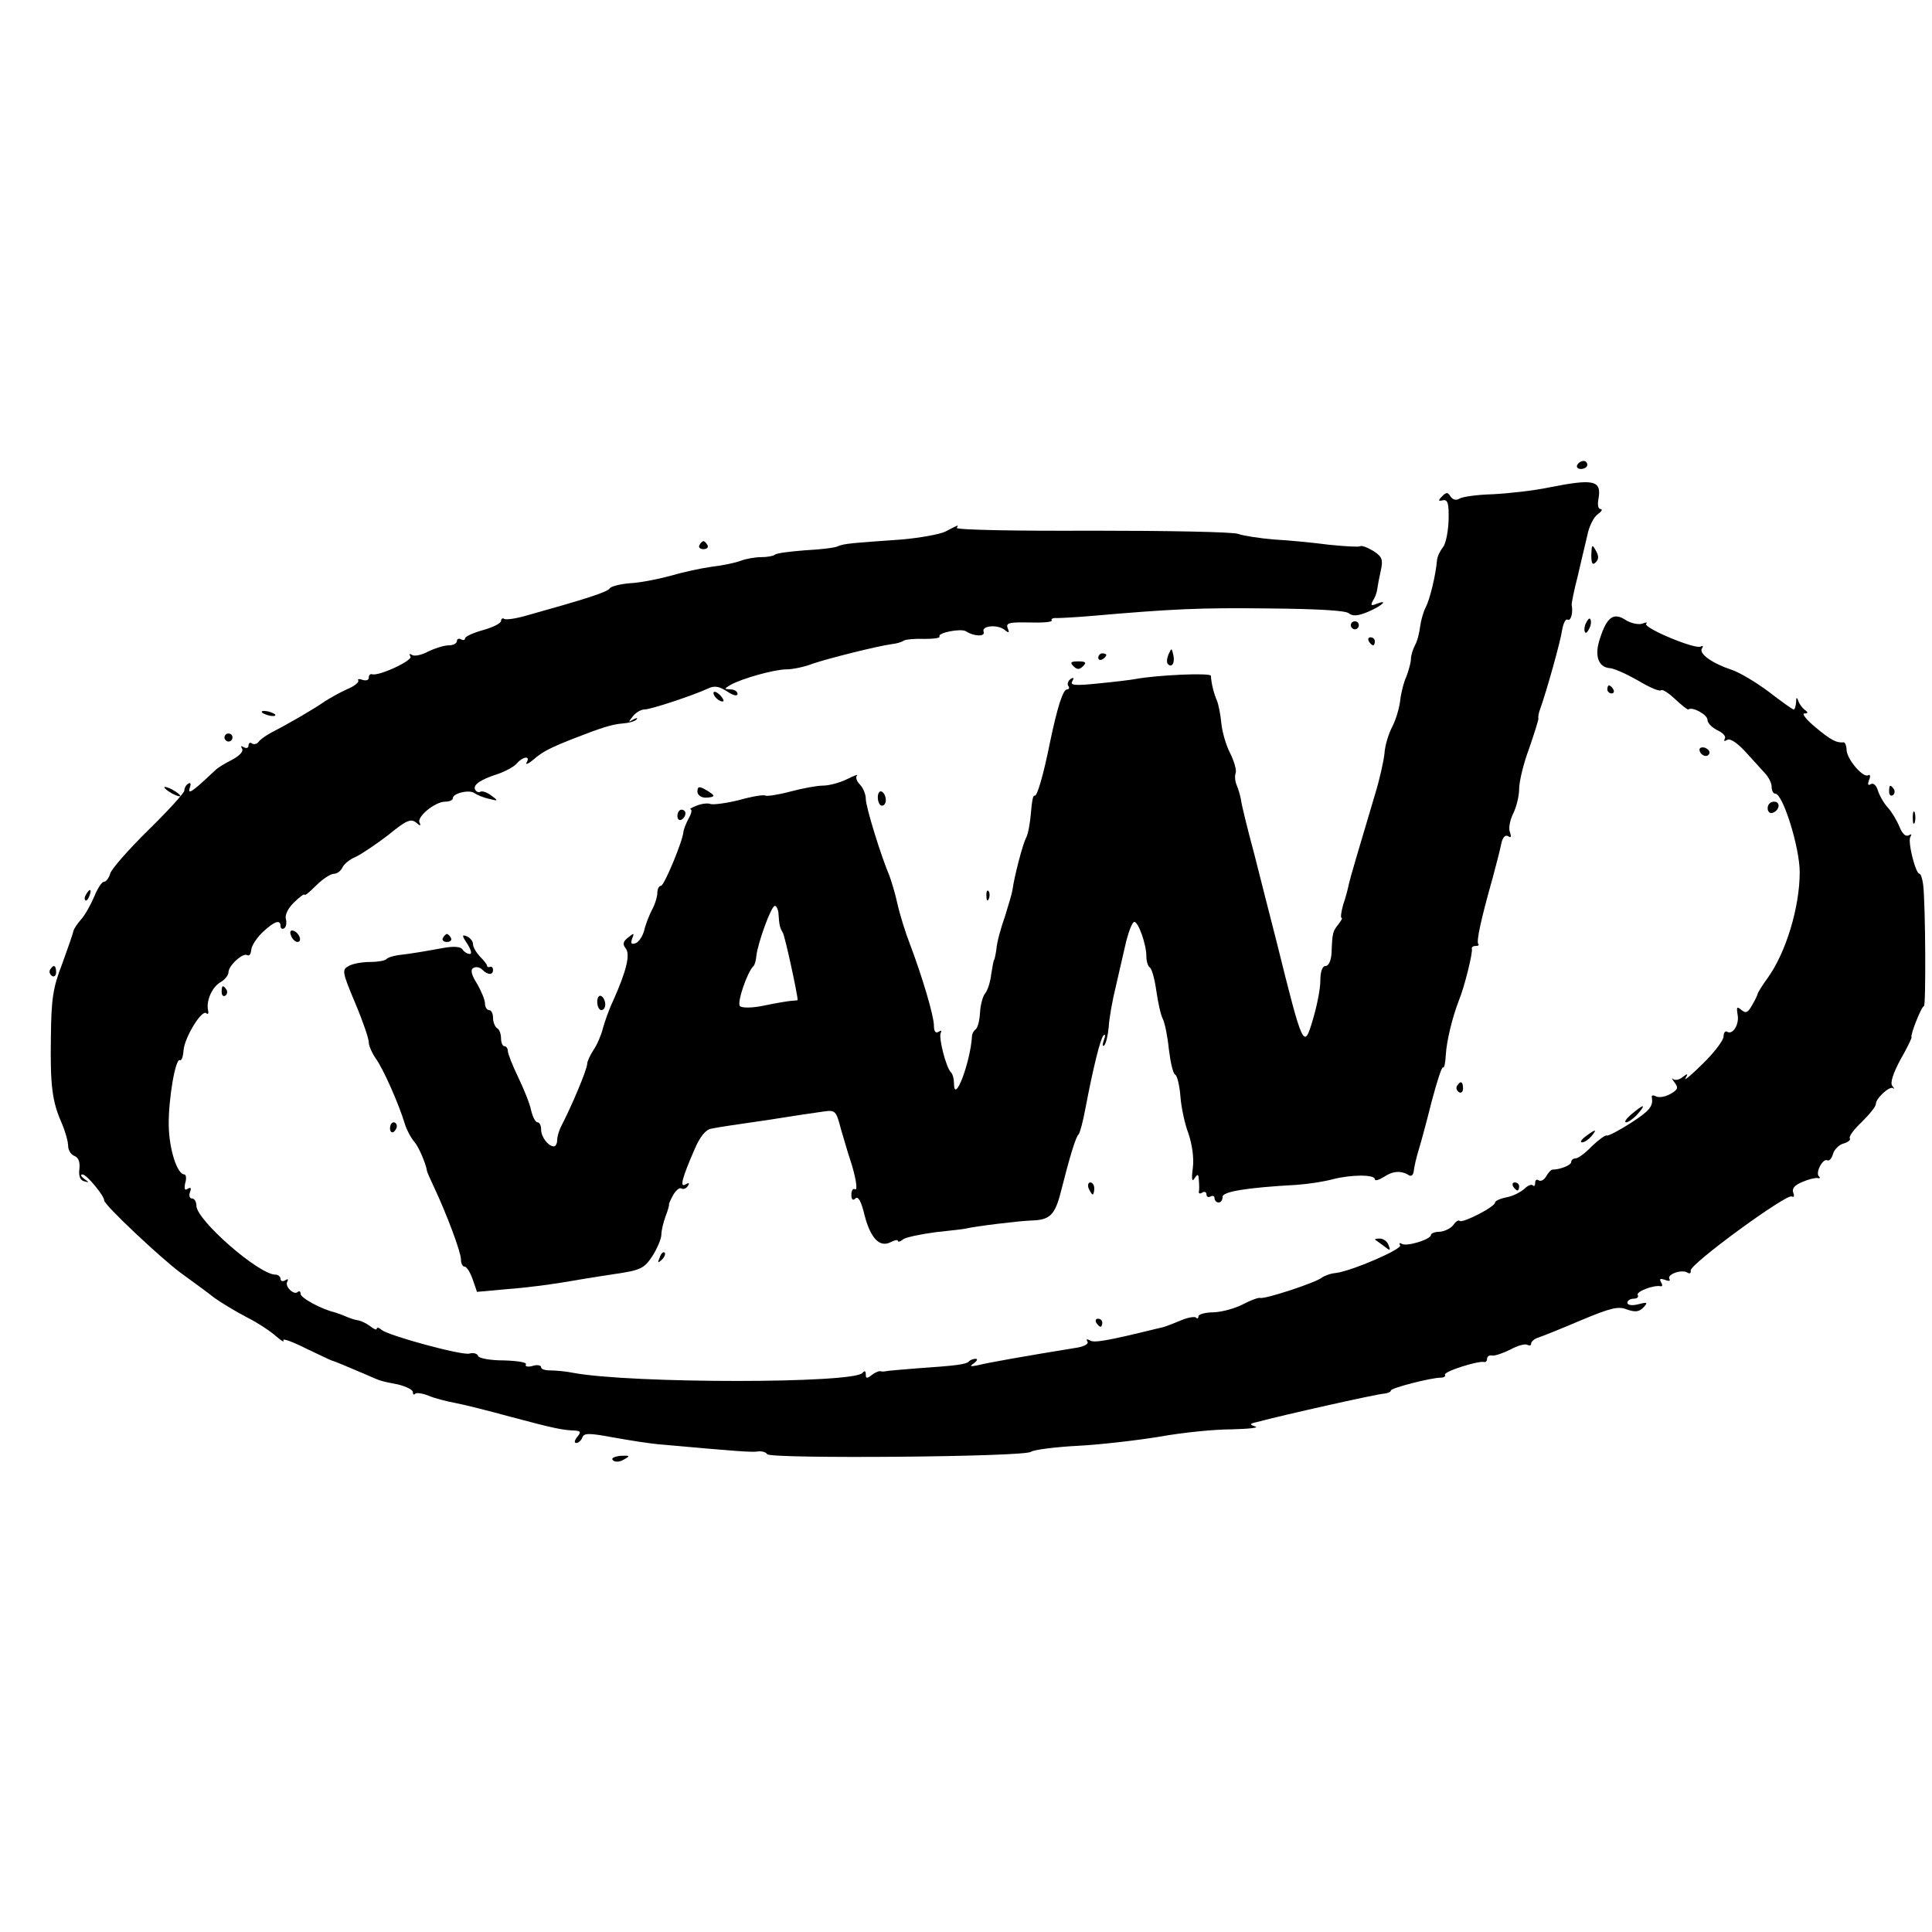 <?xml version="1.0" standalone="no"?>
<!DOCTYPE svg PUBLIC "-//W3C//DTD SVG 20010904//EN"
 "http://www.w3.org/TR/2001/REC-SVG-20010904/DTD/svg10.dtd">
<svg version="1.0" xmlns="http://www.w3.org/2000/svg"
 width="482pt" height="482pt" viewBox="0 0 482 482"
 preserveAspectRatio="xMidYMid meet">
<g transform="translate(0,482) scale(0.1,-0.1)"
fill="#000000" stroke="none">
<path d="M3935 3660 c-3 -5 1 -10 9 -10 9 0 16 5 16 10 0 6 -4 10 -9 10 -6 0
-13 -4 -16 -10z"/>
<path d="M3865 3604 c-38 -8 -101 -15 -140 -17 -38 -1 -76 -6 -84 -11 -8 -5
-16 -3 -22 5 -7 11 -10 12 -21 1 -11 -11 -10 -13 2 -10 12 2 15 -8 14 -50 -1
-28 -7 -59 -14 -67 -7 -9 -14 -23 -15 -33 -3 -37 -18 -98 -28 -117 -6 -11 -12
-33 -14 -48 -2 -16 -7 -37 -13 -47 -5 -10 -10 -25 -10 -34 0 -8 -5 -27 -11
-43 -7 -15 -14 -43 -16 -62 -2 -18 -11 -48 -20 -65 -9 -17 -18 -47 -19 -66 -2
-19 -12 -64 -23 -100 -46 -154 -62 -209 -66 -226 -2 -11 -8 -34 -14 -51 -5
-18 -7 -33 -4 -33 3 0 -1 -7 -8 -16 -14 -18 -15 -20 -17 -71 -1 -19 -7 -33
-15 -33 -8 0 -13 -14 -13 -37 0 -21 -9 -65 -19 -98 -22 -74 -24 -71 -90 195
-15 58 -40 157 -56 220 -17 63 -32 124 -33 135 -2 11 -7 28 -11 37 -4 10 -5
23 -2 30 2 7 -4 29 -14 49 -10 19 -20 53 -22 75 -2 21 -7 47 -11 56 -7 16 -14
42 -15 62 -1 8 -134 2 -188 -8 -10 -2 -51 -7 -92 -11 -58 -6 -72 -5 -66 5 5 9
4 11 -4 6 -6 -4 -9 -12 -6 -17 4 -5 2 -9 -3 -9 -10 0 -24 -44 -42 -130 -17
-85 -33 -139 -39 -135 -4 2 -7 -17 -9 -43 -2 -25 -7 -53 -12 -62 -9 -17 -30
-99 -34 -130 -1 -8 -10 -38 -19 -67 -10 -28 -20 -64 -21 -80 -2 -15 -5 -28 -6
-28 -1 0 -4 -16 -7 -35 -2 -19 -9 -41 -15 -48 -6 -7 -12 -29 -13 -48 -1 -20
-6 -39 -11 -42 -5 -4 -9 -11 -9 -17 -4 -66 -45 -174 -45 -117 0 10 -3 22 -7
26 -13 12 -32 89 -26 99 3 6 1 7 -5 3 -8 -5 -12 1 -12 15 0 24 -28 119 -60
204 -11 28 -25 73 -31 100 -6 28 -16 59 -20 70 -21 49 -59 172 -59 192 0 12
-7 28 -15 36 -8 8 -11 18 -7 22 4 4 -7 0 -25 -9 -18 -9 -45 -16 -60 -16 -15 0
-52 -7 -82 -15 -30 -8 -58 -12 -61 -10 -4 3 -34 -2 -66 -11 -32 -8 -64 -12
-71 -10 -7 3 -23 1 -35 -4 -13 -5 -19 -9 -15 -9 4 -1 2 -11 -5 -23 -7 -13 -12
-27 -13 -33 -1 -22 -48 -135 -56 -135 -5 0 -9 -8 -9 -17 0 -10 -6 -30 -14 -44
-7 -14 -16 -37 -19 -51 -4 -14 -13 -28 -21 -31 -11 -4 -13 -1 -9 11 6 15 5 15
-10 3 -13 -10 -14 -17 -6 -27 12 -15 2 -56 -31 -130 -11 -23 -22 -55 -26 -70
-4 -16 -14 -40 -23 -53 -9 -14 -16 -29 -16 -35 -1 -16 -38 -104 -66 -158 -5
-10 -9 -25 -9 -33 0 -8 -4 -15 -8 -15 -14 0 -32 23 -32 42 0 10 -4 18 -9 18
-5 0 -12 13 -16 30 -3 16 -18 53 -32 82 -14 29 -26 59 -26 66 0 6 -4 12 -9 12
-4 0 -8 9 -8 19 0 11 -4 23 -10 26 -5 3 -10 15 -10 26 0 10 -4 19 -10 19 -5 0
-10 7 -10 16 0 9 -9 31 -20 50 -14 22 -17 35 -9 39 6 4 16 2 22 -4 14 -14 27
-14 27 -1 0 6 -3 9 -7 8 -5 -2 -8 0 -8 3 0 3 -8 13 -18 23 -9 10 -17 23 -17
31 0 7 -7 15 -15 19 -13 5 -13 2 1 -19 9 -14 12 -25 6 -25 -6 0 -14 5 -18 11
-4 7 -21 9 -48 4 -44 -8 -78 -14 -113 -18 -13 -2 -26 -6 -29 -10 -4 -4 -23 -7
-41 -7 -19 0 -43 -4 -53 -10 -17 -9 -17 -14 16 -92 19 -45 34 -89 34 -98 0 -9
8 -27 17 -40 19 -26 58 -114 73 -164 5 -16 16 -36 24 -45 11 -13 28 -53 31
-71 0 -3 8 -21 17 -40 33 -70 68 -164 68 -182 0 -10 4 -18 9 -18 5 0 14 -14
20 -31 l11 -32 77 7 c43 3 102 11 133 16 30 5 89 15 130 21 69 10 77 14 98 46
12 19 22 43 22 53 0 10 5 31 11 47 6 15 9 28 8 28 -1 0 3 10 10 23 7 12 16 20
21 17 5 -3 12 0 16 6 5 8 3 9 -6 4 -15 -9 -8 17 23 88 13 31 28 49 41 51 12 3
73 12 136 21 63 10 129 20 145 22 29 4 31 2 43 -44 8 -26 17 -59 22 -73 15
-45 21 -82 13 -77 -5 3 -9 -3 -9 -14 0 -12 4 -15 10 -9 7 7 15 -8 23 -42 15
-58 38 -81 65 -67 10 5 18 7 18 3 0 -3 6 -2 13 4 6 5 44 13 82 18 39 4 72 8
75 9 25 6 133 19 162 20 47 1 60 13 75 73 21 83 37 137 44 142 3 3 11 32 17
65 19 100 37 173 45 182 5 4 5 -1 1 -12 -4 -11 -4 -17 1 -13 4 4 9 24 11 45 1
21 9 67 18 103 8 36 20 86 26 113 7 26 15 47 20 47 10 0 30 -56 30 -86 0 -13
4 -25 9 -28 5 -4 12 -30 16 -59 4 -28 11 -60 16 -69 5 -10 12 -44 15 -75 4
-32 10 -61 16 -64 5 -3 11 -28 13 -55 2 -27 11 -69 20 -92 9 -27 14 -60 11
-85 -4 -29 -2 -37 4 -27 8 12 10 12 11 -5 1 -11 1 -24 0 -28 -1 -5 3 -6 9 -2
5 3 10 1 10 -5 0 -6 5 -8 10 -5 6 3 10 1 10 -4 0 -6 5 -11 10 -11 6 0 10 6 10
14 0 13 58 23 185 30 28 2 68 8 90 14 47 12 105 12 105 0 0 -5 10 -2 23 6 22
15 43 16 62 4 6 -4 11 1 12 10 1 9 6 33 12 52 6 19 21 75 33 123 13 49 25 86
28 84 3 -3 6 11 7 31 2 35 16 93 33 137 13 31 35 119 32 128 -1 4 3 7 10 7 6
0 9 2 6 5 -5 6 6 59 36 165 8 30 18 68 21 83 3 17 10 25 17 21 8 -5 9 -2 5 10
-4 9 0 30 8 46 8 16 15 44 15 62 0 18 11 64 25 101 13 38 24 72 23 75 -1 4 1
14 4 22 16 44 51 169 55 197 3 18 9 30 14 27 8 -4 14 17 10 38 0 4 6 36 15 70
8 35 19 81 24 102 4 22 16 46 26 53 10 7 13 13 7 13 -6 0 -8 11 -5 26 8 46
-12 50 -123 28z m-1923 -1061 c2 -33 4 -38 11 -50 5 -7 37 -154 37 -168 0 -1
-8 -1 -17 -2 -10 -1 -40 -6 -68 -12 -29 -6 -54 -6 -59 -1 -8 8 18 85 34 100 3
3 6 14 7 25 3 31 37 125 46 125 4 0 8 -8 9 -17z"/>
<path d="M2359 3494 c-14 -7 -64 -16 -110 -20 -126 -9 -143 -10 -159 -17 -8
-4 -46 -8 -83 -10 -37 -3 -70 -7 -74 -11 -3 -3 -19 -6 -34 -6 -15 0 -38 -4
-51 -9 -13 -5 -46 -12 -73 -15 -28 -4 -74 -14 -104 -23 -30 -8 -75 -17 -99
-18 -25 -2 -48 -8 -51 -13 -5 -9 -62 -27 -205 -67 -27 -8 -53 -12 -58 -9 -4 3
-8 0 -8 -5 0 -6 -20 -16 -45 -23 -25 -7 -45 -16 -45 -21 0 -4 -4 -5 -10 -2 -5
3 -10 1 -10 -4 0 -6 -9 -11 -20 -11 -12 0 -34 -7 -51 -15 -16 -9 -35 -13 -41
-9 -6 4 -8 3 -4 -4 6 -10 -80 -50 -96 -44 -5 1 -8 -3 -8 -9 0 -6 -7 -8 -16 -5
-8 3 -13 2 -10 -2 2 -4 -10 -14 -27 -21 -18 -8 -43 -22 -57 -31 -27 -19 -89
-55 -132 -77 -15 -8 -30 -19 -33 -24 -4 -5 -11 -7 -16 -4 -5 4 -9 1 -9 -5 0
-6 -5 -8 -12 -4 -7 4 -8 3 -4 -4 4 -7 -7 -18 -26 -28 -18 -9 -35 -20 -38 -23
-3 -3 -21 -19 -39 -36 -24 -21 -32 -25 -28 -12 4 11 3 16 -3 12 -6 -3 -10 -11
-10 -17 0 -6 -40 -50 -89 -98 -49 -48 -92 -97 -96 -109 -3 -11 -10 -21 -16
-21 -5 0 -16 -17 -24 -37 -9 -21 -23 -46 -32 -56 -9 -10 -18 -23 -20 -30 -1
-7 -14 -43 -28 -82 -23 -59 -27 -88 -28 -180 -2 -123 3 -163 27 -217 9 -21 16
-46 16 -57 0 -10 7 -22 16 -25 10 -4 14 -15 12 -33 -2 -17 2 -28 12 -30 13 -4
13 -3 0 6 -8 6 -10 11 -4 11 10 0 54 -53 54 -65 0 -11 138 -141 190 -180 30
-22 69 -50 85 -63 17 -12 53 -34 80 -48 28 -14 61 -36 74 -48 13 -11 21 -16
18 -10 -3 6 22 -3 56 -20 34 -16 64 -31 67 -31 7 -2 40 -16 80 -33 43 -19 38
-17 83 -26 20 -5 37 -13 37 -19 0 -6 3 -8 6 -4 3 3 18 1 33 -5 14 -6 44 -14
66 -18 22 -4 85 -20 140 -35 105 -28 128 -33 159 -34 15 -1 16 -4 6 -16 -7 -9
-8 -15 -2 -15 5 0 12 6 15 14 4 11 17 11 76 0 39 -7 94 -16 123 -18 179 -16
225 -20 240 -17 9 1 19 -2 22 -7 7 -12 643 -7 658 6 7 5 60 12 118 15 58 3
150 14 205 23 55 10 135 18 177 18 43 1 70 4 60 7 -15 5 -15 7 3 11 67 18 295
69 317 71 10 1 18 4 18 8 0 6 100 32 125 32 8 0 12 4 10 7 -5 8 84 36 98 32 4
-1 7 3 7 8 0 6 6 10 13 8 6 -1 27 6 45 15 18 10 37 15 42 12 6 -3 10 -2 10 3
0 5 8 12 18 15 9 3 57 22 106 43 74 31 94 36 115 27 21 -7 30 -6 41 5 12 13
10 14 -13 8 -16 -4 -27 -2 -27 4 0 5 7 10 16 10 8 0 13 4 10 9 -6 8 40 26 57
22 5 -1 5 4 1 10 -5 9 -2 10 10 6 9 -4 14 -3 11 2 -7 12 31 25 45 16 6 -4 9
-1 8 5 -4 15 240 193 252 185 6 -3 7 1 4 9 -4 11 3 19 22 27 16 7 33 11 39 10
5 -2 7 1 3 4 -10 10 11 47 21 40 5 -2 11 5 14 16 3 11 15 23 26 26 11 3 19 9
16 13 -3 5 11 23 30 41 19 19 35 38 35 45 0 14 35 46 43 39 4 -3 3 0 -2 6 -6
7 2 31 20 65 17 29 29 55 28 56 -4 5 25 78 31 78 5 0 4 252 -2 303 -2 15 -6
27 -9 27 -10 0 -30 80 -23 92 4 7 3 8 -4 4 -8 -4 -16 4 -23 21 -6 15 -19 37
-29 48 -10 11 -21 30 -25 43 -4 13 -11 19 -17 16 -8 -5 -9 -1 -5 10 4 9 3 15
-2 12 -12 -8 -52 38 -54 62 0 11 -4 20 -7 20 -18 -2 -33 6 -70 37 -23 19 -36
35 -28 35 9 0 9 3 2 8 -6 4 -14 14 -17 22 -4 12 -6 11 -6 -2 -1 -10 -3 -18 -6
-18 -3 0 -31 20 -62 44 -32 24 -74 49 -93 55 -48 16 -82 40 -74 53 4 6 3 8 -3
5 -13 -8 -145 47 -136 57 4 4 0 4 -10 0 -9 -3 -28 1 -41 9 -30 20 -47 8 -64
-45 -15 -43 -5 -73 25 -75 11 -1 42 -15 70 -31 28 -17 54 -28 57 -24 4 3 19
-7 35 -22 16 -15 31 -27 33 -26 10 8 48 -13 48 -26 0 -8 11 -19 25 -26 13 -6
22 -15 18 -21 -3 -6 -1 -7 6 -3 7 5 25 -7 47 -31 19 -21 41 -45 49 -54 8 -9
15 -23 15 -32 0 -10 4 -17 9 -17 19 0 61 -134 61 -196 0 -87 -34 -200 -80
-264 -14 -19 -25 -37 -25 -40 -1 -3 -6 -15 -14 -28 -10 -18 -15 -21 -26 -12
-12 10 -13 8 -10 -11 5 -24 -12 -52 -26 -43 -5 3 -9 -3 -9 -12 0 -9 -23 -40
-52 -68 -28 -28 -48 -44 -43 -36 7 12 6 13 -7 3 -8 -7 -19 -9 -24 -5 -4 4 -3
0 4 -9 10 -13 8 -18 -12 -29 -13 -7 -29 -9 -35 -5 -6 3 -11 3 -10 -2 4 -23 -5
-34 -53 -65 -28 -18 -55 -32 -59 -31 -4 2 -21 -11 -38 -27 -16 -17 -34 -30
-40 -30 -6 0 -11 -4 -11 -9 0 -8 -28 -19 -47 -19 -3 0 -10 -7 -15 -16 -5 -9
-13 -14 -19 -11 -5 4 -9 1 -9 -6 0 -7 -3 -10 -6 -6 -4 3 -13 -1 -21 -9 -9 -8
-28 -18 -44 -21 -16 -3 -29 -9 -29 -13 0 -11 -81 -52 -88 -46 -3 3 -10 -1 -16
-10 -6 -8 -21 -16 -34 -17 -12 0 -22 -4 -22 -8 0 -11 -61 -30 -73 -22 -5 3 -7
2 -4 -4 6 -9 -120 -64 -161 -69 -13 -1 -28 -7 -35 -12 -15 -12 -142 -54 -153
-50 -5 1 -24 -6 -43 -16 -19 -10 -51 -19 -73 -20 -21 0 -38 -5 -38 -10 0 -5
-3 -7 -6 -3 -4 3 -22 0 -40 -8 -19 -8 -38 -15 -42 -16 -4 -1 -11 -3 -17 -4
-122 -30 -156 -36 -166 -29 -7 4 -10 3 -6 -3 4 -6 -9 -13 -31 -16 -117 -19
-220 -37 -242 -43 -20 -4 -22 -3 -10 5 8 6 10 11 4 11 -6 0 -14 -3 -17 -7 -8
-7 -30 -10 -132 -17 -38 -3 -72 -6 -75 -7 -3 -1 -9 -1 -14 0 -4 1 -14 -4 -22
-10 -11 -9 -14 -8 -14 2 0 9 -3 10 -8 4 -20 -27 -577 -27 -722 0 -19 4 -45 6
-57 6 -13 0 -23 3 -23 8 0 5 -10 7 -22 3 -11 -3 -19 -1 -16 4 4 5 -21 9 -55
10 -33 0 -62 5 -64 11 -2 6 -12 9 -22 6 -19 -5 -199 44 -219 59 -6 6 -12 7
-12 3 0 -4 -7 -1 -16 6 -9 7 -23 14 -31 15 -8 1 -22 6 -31 10 -9 4 -21 8 -27
10 -34 8 -85 36 -85 46 0 6 -3 8 -7 5 -9 -10 -34 14 -26 26 3 6 1 7 -5 3 -7
-4 -12 -2 -12 3 0 6 -6 11 -13 11 -41 0 -197 136 -197 172 0 10 -5 18 -11 18
-6 0 -8 7 -5 16 4 10 2 13 -6 8 -7 -5 -9 0 -6 14 4 12 2 22 -2 22 -18 0 -38
63 -39 122 -1 66 17 170 28 163 4 -2 8 9 9 25 3 33 46 103 57 92 4 -4 6 0 4 8
-5 24 11 59 32 70 10 6 19 17 19 24 0 17 36 50 47 43 5 -3 9 3 10 14 1 10 14
30 29 44 29 27 44 32 44 14 0 -5 4 -8 9 -5 5 3 7 14 4 24 -2 10 6 27 21 41 14
14 26 22 26 19 0 -4 13 7 29 23 16 16 36 29 44 29 8 0 17 7 21 15 3 8 18 21
33 27 15 7 52 32 82 55 45 37 56 41 69 31 10 -9 13 -9 9 -1 -9 14 38 53 64 53
11 0 19 4 19 9 0 12 42 22 54 12 6 -4 22 -11 36 -14 23 -6 24 -5 6 8 -10 8
-22 12 -27 10 -4 -3 -10 -1 -13 4 -8 12 12 26 56 40 20 7 42 19 48 27 15 17
34 19 24 2 -4 -7 4 -4 17 7 23 20 41 29 99 52 69 27 97 36 123 38 15 1 30 5
35 10 4 5 0 4 -8 0 -13 -8 -13 -7 -1 8 7 9 20 17 29 17 16 0 121 35 158 52 16
8 28 6 48 -7 15 -10 26 -13 26 -6 0 6 -8 11 -17 11 -17 1 -17 1 -1 11 28 16
110 39 140 39 15 0 45 6 65 14 38 13 161 44 198 49 11 1 25 5 30 9 6 3 29 5
52 4 22 0 39 2 37 6 -6 9 53 21 66 13 20 -13 49 -14 44 -1 -6 15 36 19 53 4
10 -8 12 -7 7 5 -5 13 4 15 54 14 33 -1 58 1 56 5 -3 4 4 7 13 6 10 0 47 2 83
5 206 18 273 21 444 19 119 -1 193 -5 201 -12 10 -8 23 -7 49 4 35 15 52 32
19 19 -12 -5 -14 -3 -8 8 5 7 10 20 11 29 1 8 5 29 9 47 6 27 3 34 -18 48 -15
9 -30 15 -34 12 -4 -2 -39 0 -78 4 -38 5 -99 11 -136 13 -36 3 -76 9 -90 14
-13 5 -178 8 -366 8 -187 -1 -339 2 -336 7 5 9 5 8 -28 -9z"/>
<path d="M1745 3460 c-3 -5 1 -10 10 -10 9 0 13 5 10 10 -3 6 -8 10 -10 10 -2
0 -7 -4 -10 -10z"/>
<path d="M3970 3436 c0 -22 3 -27 11 -19 8 8 8 16 0 30 -9 16 -10 14 -11 -11z"/>
<path d="M3956 3264 c-4 -9 -4 -19 -1 -22 2 -3 7 3 11 12 4 9 4 19 1 22 -2 3
-7 -3 -11 -12z"/>
<path d="M3370 3260 c0 -5 5 -10 10 -10 6 0 10 5 10 10 0 6 -4 10 -10 10 -5 0
-10 -4 -10 -10z"/>
<path d="M3415 3220 c3 -5 8 -10 11 -10 2 0 4 5 4 10 0 6 -5 10 -11 10 -5 0
-7 -4 -4 -10z"/>
<path d="M2915 3187 c-4 -10 -5 -21 -1 -24 10 -10 18 4 13 24 -4 17 -4 17 -12
0z"/>
<path d="M2740 3179 c0 -5 5 -7 10 -4 6 3 10 8 10 11 0 2 -4 4 -10 4 -5 0 -10
-5 -10 -11z"/>
<path d="M2678 3158 c9 -9 15 -9 24 0 9 9 7 12 -12 12 -19 0 -21 -3 -12 -12z"/>
<path d="M4010 3100 c0 -5 5 -10 11 -10 5 0 7 5 4 10 -3 6 -8 10 -11 10 -2 0
-4 -4 -4 -10z"/>
<path d="M1780 3091 c0 -10 19 -25 25 -20 1 2 -3 10 -11 17 -8 7 -14 8 -14 3z"/>
<path d="M654 3042 c4 -3 14 -7 22 -8 9 -1 13 0 10 4 -4 3 -14 7 -22 8 -9 1
-13 0 -10 -4z"/>
<path d="M560 2980 c0 -5 5 -10 10 -10 6 0 10 5 10 10 0 6 -4 10 -10 10 -5 0
-10 -4 -10 -10z"/>
<path d="M4240 2950 c0 -13 18 -22 24 -11 3 5 -1 11 -9 15 -8 3 -15 1 -15 -4z"/>
<path d="M410 2856 c0 -3 9 -10 20 -16 11 -6 20 -8 20 -6 0 3 -9 10 -20 16
-11 6 -20 8 -20 6z"/>
<path d="M1740 2845 c0 -8 9 -15 20 -15 11 0 20 2 20 5 0 2 -9 9 -20 15 -16 9
-20 8 -20 -5z"/>
<path d="M4713 2845 c0 -8 4 -12 9 -9 5 3 6 10 3 15 -9 13 -12 11 -12 -6z"/>
<path d="M2190 2831 c0 -12 5 -21 10 -21 6 0 10 6 10 14 0 8 -4 18 -10 21 -5
3 -10 -3 -10 -14z"/>
<path d="M4410 2804 c0 -9 5 -14 12 -12 18 6 21 28 4 28 -9 0 -16 -7 -16 -16z"/>
<path d="M1690 2784 c0 -8 5 -12 10 -9 6 3 10 10 10 16 0 5 -4 9 -10 9 -5 0
-10 -7 -10 -16z"/>
<path d="M4772 2780 c0 -14 2 -19 5 -12 2 6 2 18 0 25 -3 6 -5 1 -5 -13z"/>
<path d="M215 2589 c-4 -6 -5 -12 -2 -15 2 -3 7 2 10 11 7 17 1 20 -8 4z"/>
<path d="M2461 2584 c0 -11 3 -14 6 -6 3 7 2 16 -1 19 -3 4 -6 -2 -5 -13z"/>
<path d="M726 2486 c3 -9 11 -16 16 -16 13 0 5 23 -10 28 -7 2 -10 -2 -6 -12z"/>
<path d="M1105 2480 c-3 -5 1 -10 10 -10 9 0 13 5 10 10 -3 6 -8 10 -10 10 -2
0 -7 -4 -10 -10z"/>
<path d="M125 2401 c-3 -5 -1 -12 5 -16 5 -3 10 1 10 9 0 18 -6 21 -15 7z"/>
<path d="M553 2345 c0 -8 4 -12 9 -9 5 3 6 10 3 15 -9 13 -12 11 -12 -6z"/>
<path d="M1490 2321 c0 -12 5 -21 10 -21 6 0 10 6 10 14 0 8 -4 18 -10 21 -5
3 -10 -3 -10 -14z"/>
<path d="M3635 2111 c-3 -5 -1 -12 5 -16 5 -3 10 1 10 9 0 18 -6 21 -15 7z"/>
<path d="M4070 2040 c-13 -11 -19 -20 -13 -20 5 0 18 9 28 20 10 11 16 20 13
20 -3 0 -15 -9 -28 -20z"/>
<path d="M973 2005 c0 -8 4 -12 9 -9 4 3 8 9 8 15 0 5 -4 9 -8 9 -5 0 -9 -7
-9 -15z"/>
<path d="M3956 1985 c-11 -8 -15 -15 -9 -15 6 0 16 7 23 15 16 19 11 19 -14 0z"/>
<path d="M2716 1855 c4 -8 8 -15 10 -15 2 0 4 7 4 15 0 8 -4 15 -10 15 -5 0
-7 -7 -4 -15z"/>
<path d="M3775 1860 c3 -5 8 -10 11 -10 2 0 4 5 4 10 0 6 -5 10 -11 10 -5 0
-7 -4 -4 -10z"/>
<path d="M3431 1727 c2 -1 12 -9 22 -16 15 -12 17 -12 11 3 -3 9 -13 16 -22
16 -8 0 -13 -1 -11 -3z"/>
<path d="M1646 1683 c-6 -14 -5 -15 5 -6 7 7 10 15 7 18 -3 3 -9 -2 -12 -12z"/>
<path d="M2735 1520 c3 -5 8 -10 11 -10 2 0 4 5 4 10 0 6 -5 10 -11 10 -5 0
-7 -4 -4 -10z"/>
<path d="M1529 1177 c5 -5 17 -5 28 2 16 9 15 10 -9 9 -16 -2 -24 -6 -19 -11z"/>
</g>
</svg>
